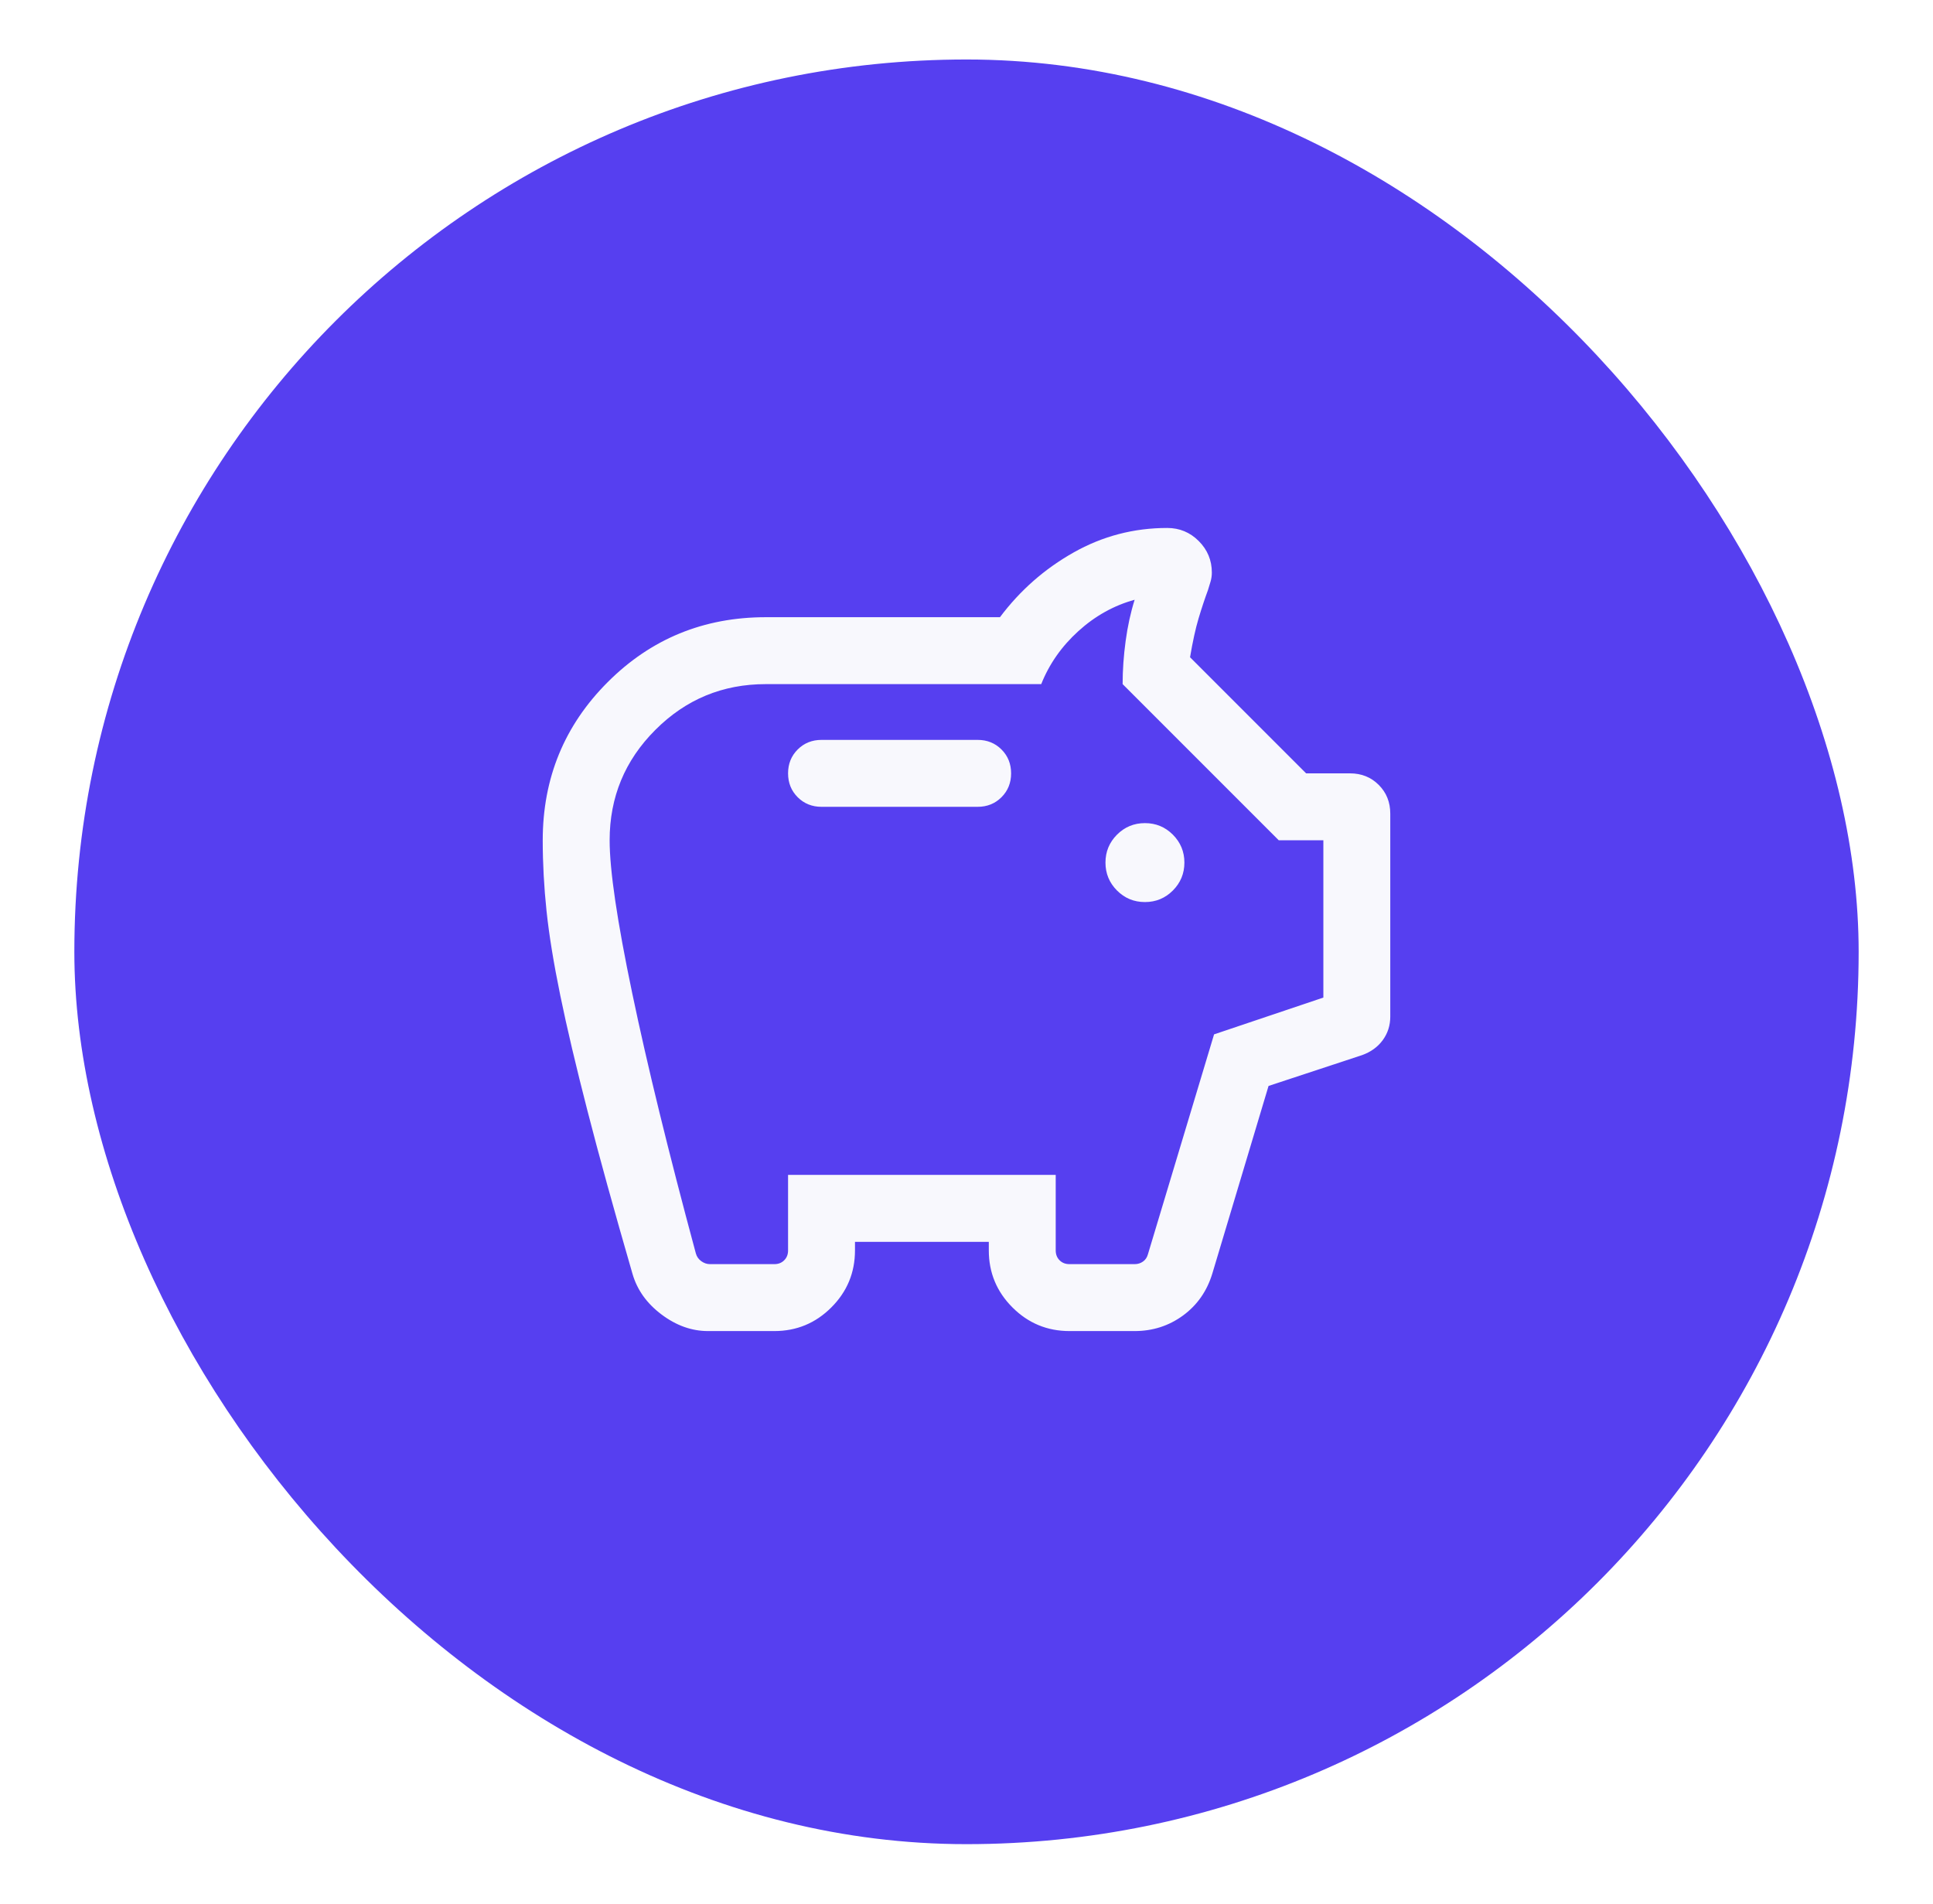 <svg width="65" height="64" viewBox="0 0 65 64" fill="none" xmlns="http://www.w3.org/2000/svg">
<g filter="url(#filter0_d_2517_3080)">
<rect x="2.5" y="1" width="60" height="60" rx="30" fill="#563FF0"/>
<mask id="mask0_2517_3080" style="mask-type:alpha" maskUnits="userSpaceOnUse" x="14" y="13" width="37" height="36">
<rect x="14.5" y="13" width="36" height="36" fill="#D9D9D9"/>
</mask>
<g mask="url(#mask0_2517_3080)">
<path d="M23.806 43.75C23.26 43.75 22.739 43.564 22.245 43.193C21.751 42.822 21.426 42.368 21.27 41.831C20.645 39.674 20.14 37.846 19.755 36.347C19.369 34.847 19.064 33.555 18.841 32.47C18.618 31.384 18.464 30.437 18.378 29.628C18.293 28.82 18.25 28.027 18.25 27.25C18.25 25.162 18.978 23.389 20.434 21.934C21.889 20.478 23.662 19.75 25.75 19.75H33.625C34.3 18.85 35.125 18.125 36.1 17.575C37.075 17.025 38.125 16.75 39.25 16.75C39.663 16.75 40.017 16.897 40.31 17.19C40.603 17.483 40.75 17.837 40.75 18.25C40.75 18.352 40.736 18.451 40.708 18.549C40.68 18.646 40.651 18.742 40.62 18.838C40.511 19.133 40.405 19.451 40.303 19.793C40.201 20.136 40.106 20.57 40.017 21.097L43.92 25H45.394C45.781 25 46.103 25.129 46.362 25.388C46.621 25.647 46.75 25.969 46.75 26.356V33.178C46.75 33.474 46.666 33.737 46.498 33.968C46.329 34.199 46.097 34.367 45.801 34.473L42.657 35.509L40.767 41.814C40.587 42.407 40.258 42.877 39.781 43.227C39.304 43.575 38.762 43.75 38.154 43.75H35.962C35.214 43.75 34.575 43.485 34.045 42.955C33.515 42.425 33.25 41.786 33.25 41.038V40.75H28.75V41.038C28.75 41.786 28.485 42.425 27.955 42.955C27.425 43.485 26.786 43.75 26.038 43.75H23.806ZM23.875 41.5H26.038C26.173 41.5 26.284 41.457 26.37 41.37C26.457 41.284 26.5 41.173 26.5 41.038V38.5H35.5V41.038C35.5 41.173 35.543 41.284 35.63 41.37C35.716 41.457 35.827 41.5 35.962 41.5H38.154C38.26 41.5 38.353 41.471 38.435 41.413C38.517 41.356 38.572 41.274 38.601 41.168L40.825 33.775L44.5 32.538V27.25H43L37.75 22C37.75 21.529 37.784 21.046 37.851 20.552C37.918 20.058 38.019 19.595 38.154 19.164C37.458 19.355 36.827 19.706 36.263 20.217C35.699 20.729 35.282 21.323 35.013 22H25.75C24.3 22 23.062 22.512 22.038 23.538C21.012 24.562 20.5 25.8 20.5 27.25C20.5 28.256 20.753 29.969 21.259 32.389C21.764 34.809 22.478 37.726 23.399 41.139C23.428 41.245 23.488 41.332 23.579 41.399C23.671 41.466 23.769 41.5 23.875 41.5ZM38.5 29.327C38.867 29.327 39.18 29.198 39.439 28.939C39.697 28.68 39.827 28.367 39.827 28C39.827 27.633 39.697 27.32 39.439 27.061C39.18 26.802 38.867 26.673 38.5 26.673C38.133 26.673 37.82 26.802 37.561 27.061C37.303 27.32 37.173 27.633 37.173 28C37.173 28.367 37.303 28.68 37.561 28.939C37.82 29.198 38.133 29.327 38.5 29.327ZM32.875 26.125C33.194 26.125 33.462 26.017 33.677 25.802C33.892 25.587 34 25.319 34 25C34 24.681 33.892 24.413 33.677 24.198C33.462 23.983 33.194 23.875 32.875 23.875H27.625C27.306 23.875 27.038 23.983 26.823 24.198C26.608 24.413 26.5 24.681 26.5 25C26.5 25.319 26.608 25.587 26.823 25.802C27.038 26.017 27.306 26.125 27.625 26.125H32.875Z" fill="#F8F8FD"/>
</g>
</g>
<defs>
<filter id="filter0_d_2517_3080" x="0.5" y="0" width="64" height="64" filterUnits="userSpaceOnUse" color-interpolation-filters="sRGB">
<feFlood flood-opacity="0" result="BackgroundImageFix"/>
<feColorMatrix in="SourceAlpha" type="matrix" values="0 0 0 0 0 0 0 0 0 0 0 0 0 0 0 0 0 0 127 0" result="hardAlpha"/>
<feOffset dy="1"/>
<feGaussianBlur stdDeviation="1"/>
<feColorMatrix type="matrix" values="0 0 0 0 0.063 0 0 0 0 0.094 0 0 0 0 0.157 0 0 0 0.05 0"/>
<feBlend mode="normal" in2="BackgroundImageFix" result="effect1_dropShadow_2517_3080"/>
<feBlend mode="normal" in="SourceGraphic" in2="effect1_dropShadow_2517_3080" result="shape"/>
</filter>
</defs>
</svg>
